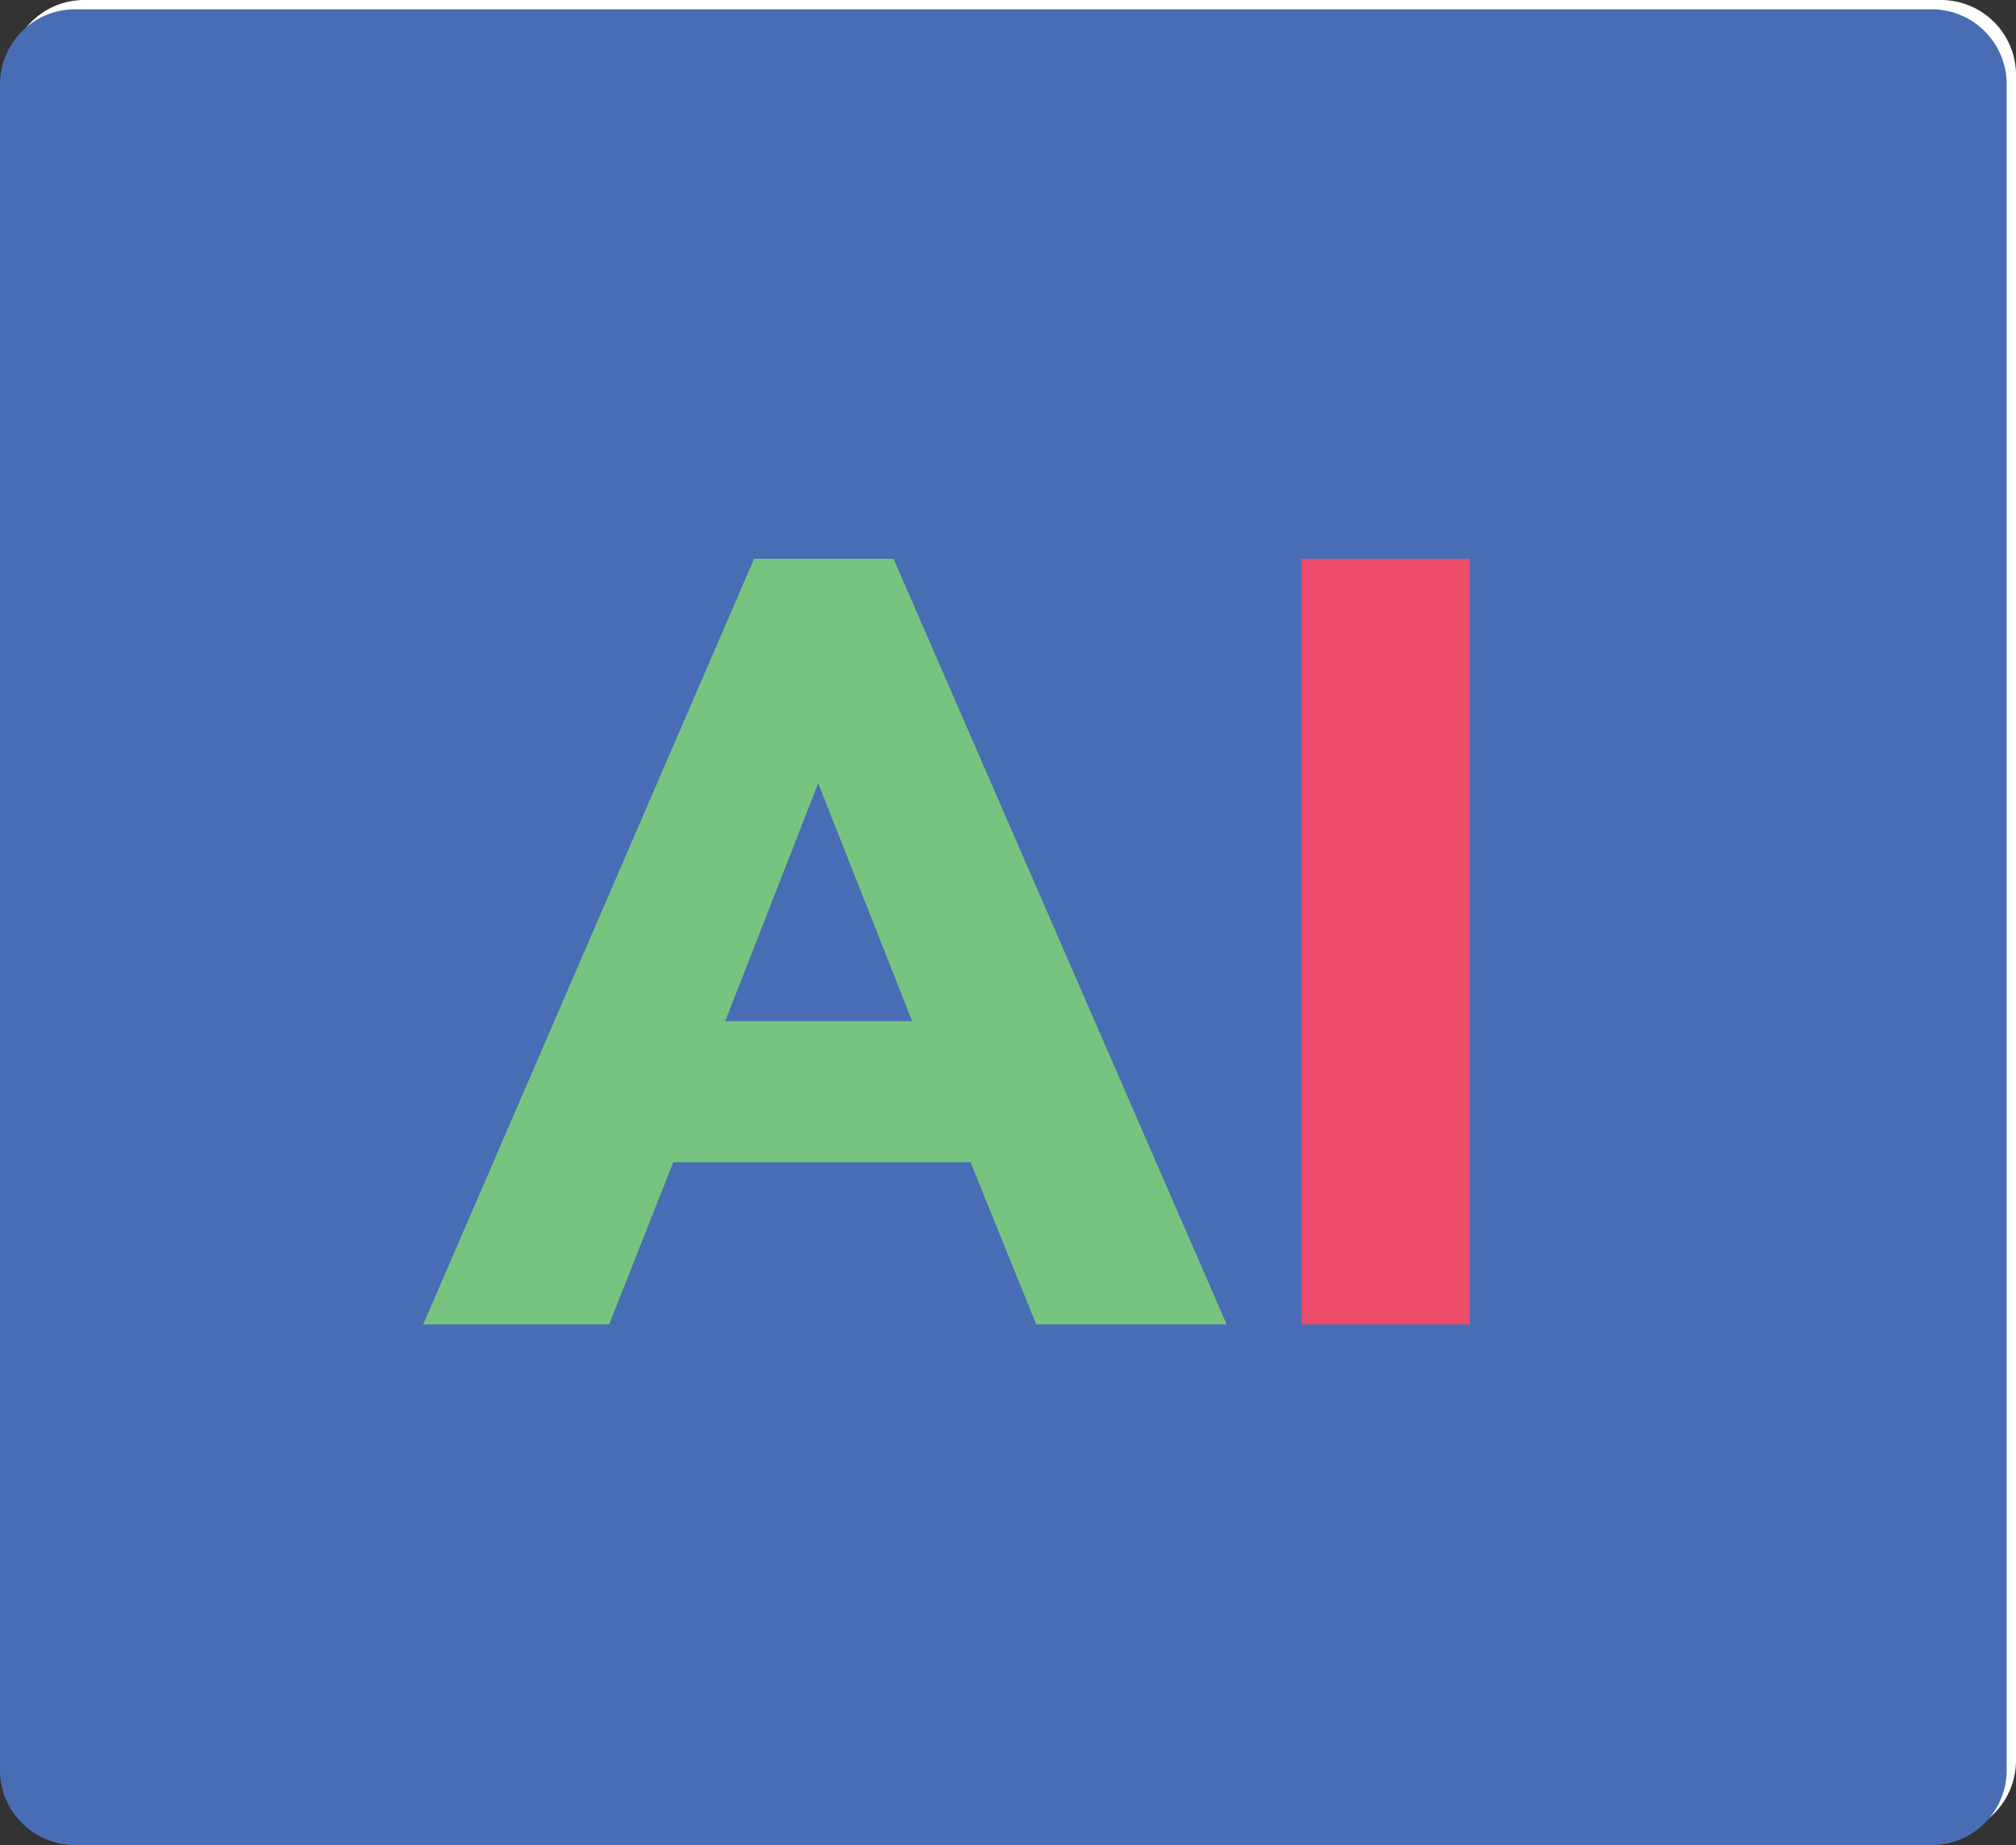 <svg xmlns="http://www.w3.org/2000/svg" viewBox="0 0 62.88 57.55"><rect x="0" y="0" width="62.88" height="57.55" fill="#333333" stroke="none"/><defs><style>.cls-1{fill:#fff;}.cls-1,.cls-2{fill-rule:evenodd;}.cls-2{fill:#486db4;}.cls-3{fill:#76c47f;}.cls-4{fill:#ec4b6a;}</style></defs><g id="Layer_2" data-name="Layer 2"><g id="Layer_1-2" data-name="Layer 1"><path class="cls-1" d="M2.63,0H60.54a2.34,2.34,0,0,1,2.34,2.34V54.92a2.35,2.35,0,0,1-2.34,2.34H2.63A2.35,2.35,0,0,1,.29,54.92V2.34A2.34,2.34,0,0,1,2.63,0"></path><path class="cls-2" d="M2.34.29H60.25a2.34,2.34,0,0,1,2.34,2.34V55.21a2.34,2.34,0,0,1-2.34,2.34H2.34A2.34,2.34,0,0,1,0,55.21V2.63A2.34,2.34,0,0,1,2.34.29"></path><path class="cls-3" d="M23.52,17.43h4.35L38.26,41.31H32.32l-2.05-5.06H21l-2,5.06h-5.8Zm2,7-2.9,7.42h5.83Z"></path><rect class="cls-4" x="40.59" y="17.43" width="5.26" height="23.88"></rect></g></g></svg>